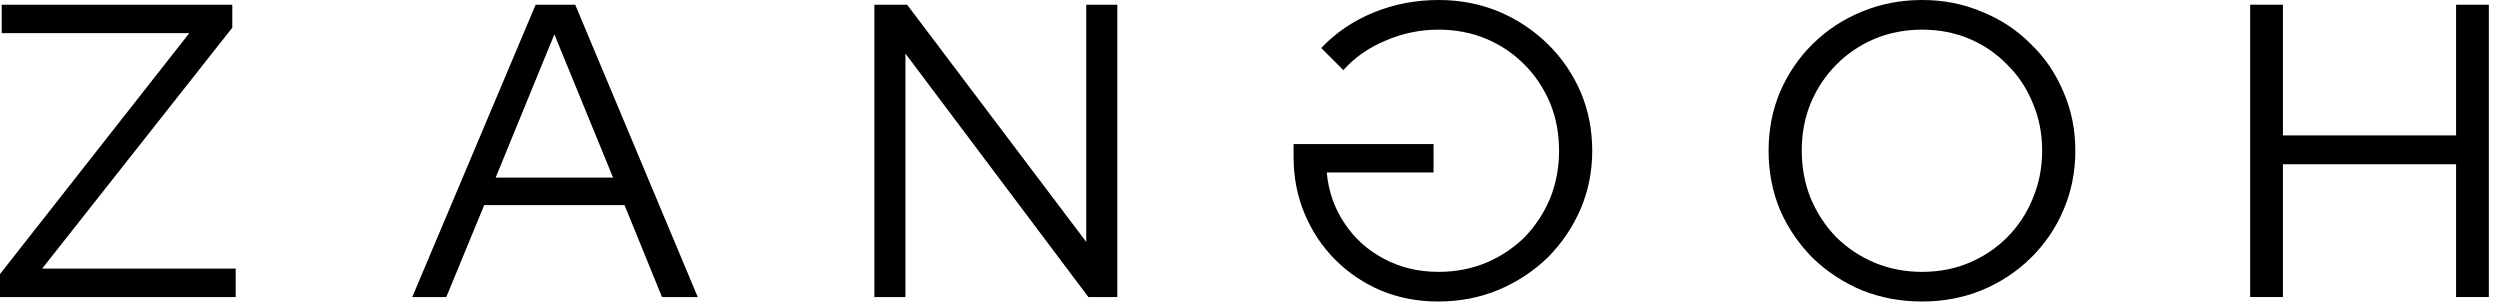 <svg width="199" height="24" viewBox="0 0 199 24" fill="none" xmlns="http://www.w3.org/2000/svg">
<path d="M0 23.644V21.815L15.07 2.635H0.135V0.375H18.491V2.203L3.353 21.383H18.761V23.644H0Z" fill="black"/>
<path d="M69.6 23.644V0.375H72.207L86.465 19.256V0.375H88.937V23.644H86.634L72.072 4.264V23.644H69.6Z" fill="black"/>
<path d="M32.816 23.644L42.637 0.375H45.787L55.54 23.644H52.695L49.715 16.331H38.54L35.526 23.644H32.816ZM39.454 14.137H48.801L44.127 2.735L39.454 14.137Z" fill="black"/>
<path d="M114.483 24C116.199 24 117.802 23.69 119.292 23.069C120.759 22.449 122.057 21.596 123.186 20.51C124.293 19.402 125.162 18.127 125.794 16.687C126.426 15.224 126.742 13.662 126.742 12C126.742 10.338 126.437 8.787 125.828 7.346C125.196 5.884 124.326 4.609 123.22 3.524C122.091 2.416 120.793 1.551 119.326 0.931C117.836 0.31 116.233 0 114.517 0C112.688 0 110.961 0.332 109.335 0.997C107.71 1.662 106.321 2.604 105.17 3.823L106.931 5.584C107.834 4.565 108.963 3.778 110.317 3.224C111.649 2.648 113.049 2.36 114.517 2.36C115.871 2.36 117.136 2.604 118.31 3.091C119.461 3.579 120.477 4.266 121.358 5.152C122.216 6.017 122.893 7.036 123.39 8.211C123.864 9.363 124.101 10.626 124.101 12C124.101 13.352 123.864 14.615 123.39 15.79C122.893 16.964 122.216 17.994 121.358 18.881C120.477 19.745 119.461 20.421 118.31 20.909C117.136 21.396 115.871 21.64 114.517 21.64C112.914 21.64 111.469 21.296 110.182 20.609C108.873 19.922 107.823 18.981 107.033 17.784C106.22 16.587 105.746 15.236 105.61 13.729H114.11V11.468H102.969V12.499C102.969 14.116 103.262 15.623 103.849 17.019C104.436 18.416 105.249 19.634 106.287 20.676C107.326 21.718 108.545 22.537 109.945 23.136C111.345 23.712 112.857 24 114.483 24Z" fill="black"/>
<path d="M153.005 24C151.289 24 149.686 23.701 148.196 23.102C146.728 22.482 145.43 21.629 144.301 20.543C143.195 19.435 142.326 18.161 141.694 16.72C141.084 15.258 140.779 13.684 140.779 12C140.779 10.316 141.084 8.753 141.694 7.313C142.326 5.85 143.195 4.576 144.301 3.49C145.43 2.382 146.728 1.529 148.196 0.931C149.686 0.31 151.289 0 153.005 0C154.698 0 156.278 0.31 157.746 0.931C159.236 1.529 160.534 2.382 161.64 3.49C162.769 4.576 163.638 5.85 164.248 7.313C164.88 8.753 165.196 10.316 165.196 12C165.196 13.684 164.88 15.258 164.248 16.72C163.638 18.161 162.769 19.435 161.64 20.543C160.534 21.629 159.236 22.482 157.746 23.102C156.278 23.701 154.698 24 153.005 24ZM153.005 21.64C154.359 21.64 155.612 21.396 156.764 20.909C157.915 20.421 158.92 19.745 159.778 18.881C160.658 17.994 161.336 16.964 161.81 15.79C162.306 14.615 162.555 13.352 162.555 12C162.555 10.626 162.306 9.363 161.81 8.211C161.336 7.036 160.658 6.017 159.778 5.152C158.92 4.266 157.915 3.579 156.764 3.091C155.612 2.604 154.359 2.36 153.005 2.36C151.65 2.36 150.386 2.604 149.212 3.091C148.06 3.579 147.044 4.266 146.164 5.152C145.306 6.017 144.629 7.036 144.132 8.211C143.658 9.363 143.421 10.615 143.421 11.967C143.421 13.341 143.658 14.615 144.132 15.79C144.629 16.964 145.306 17.994 146.164 18.881C147.044 19.745 148.06 20.421 149.212 20.909C150.386 21.396 151.65 21.64 153.005 21.64Z" fill="black"/>
<path d="M179.113 23.644V0.375H181.721V10.779H195.504V0.375H198.112V23.644H195.504V13.073H181.721V23.644H179.113Z" fill="black"/>
</svg>
